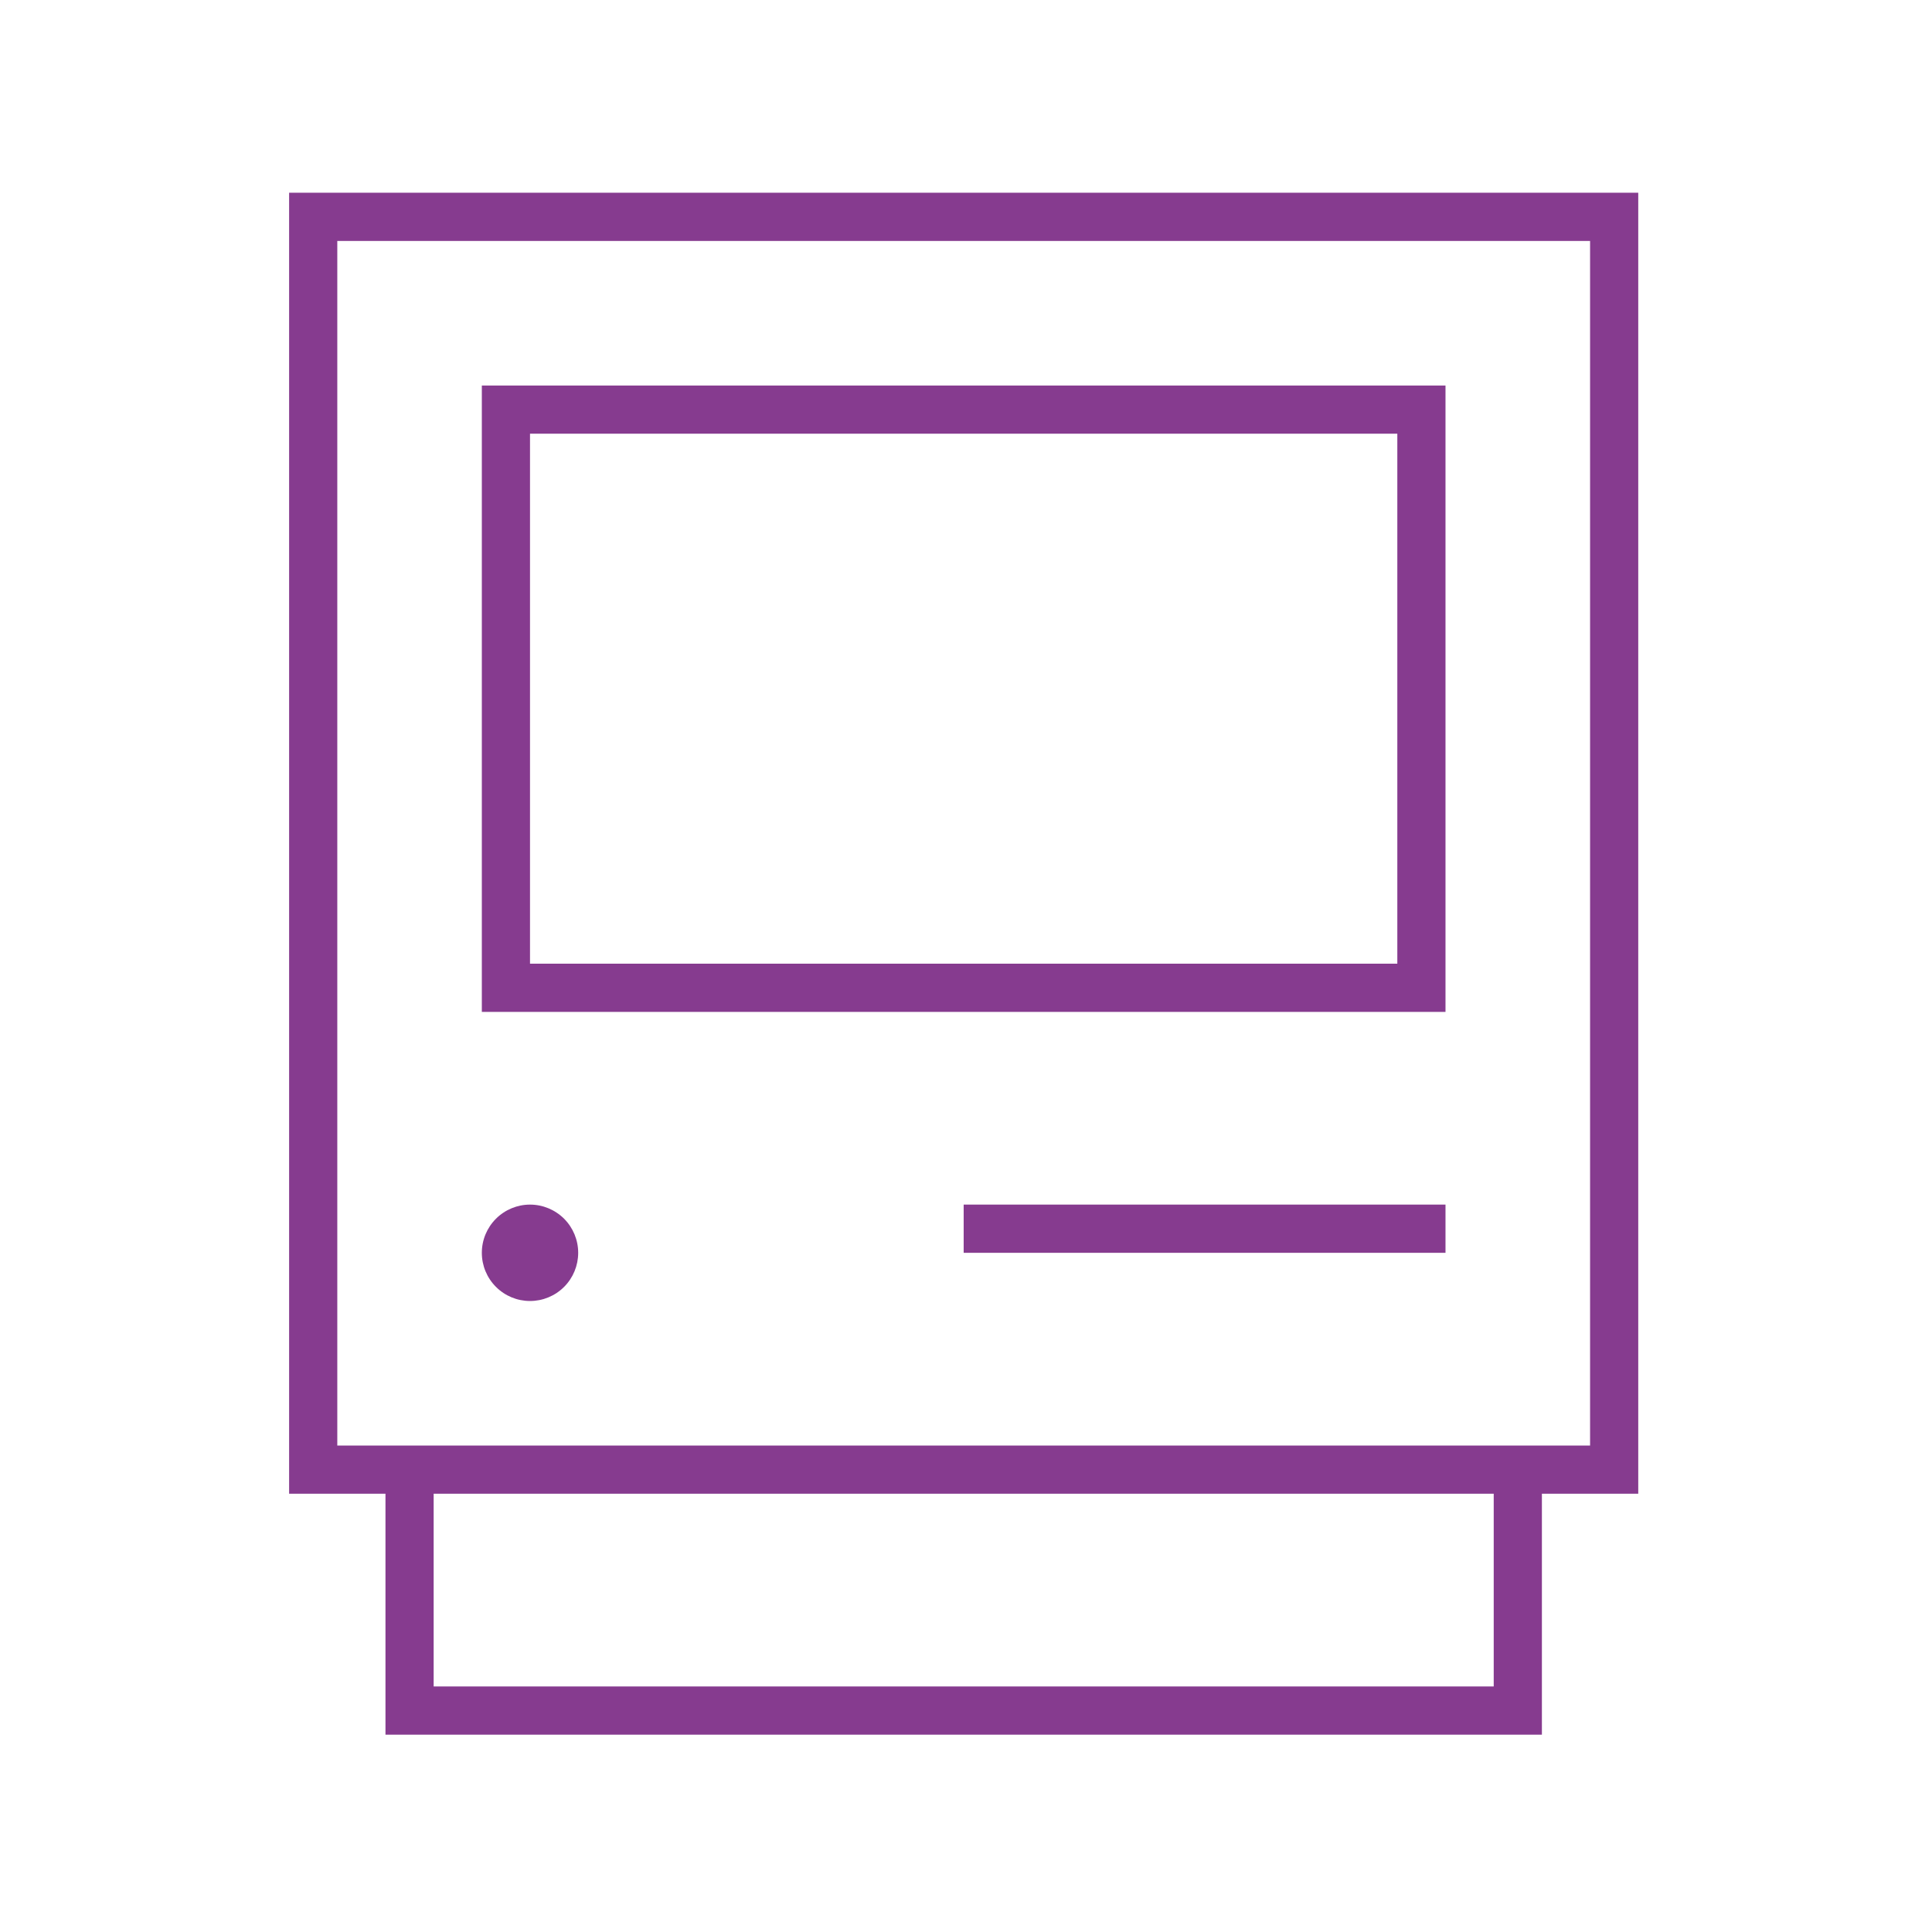 <svg width="48" height="48" viewBox="0 0 48 48" fill="none" xmlns="http://www.w3.org/2000/svg">
<g id="computer-classic">
<path id="Primary" d="M39.505 5.986V35.914H38.308H37.111H10.774H9.577H8.38V5.986H39.505ZM38.308 37.111H39.505H40.702V35.914V5.986V4.789H39.505H8.38H7.183V5.986V35.914V37.111H8.38H9.577V41.9V43.097H10.774H37.111H38.308V41.9V37.111ZM10.774 37.111H37.111V41.9H10.774V37.111ZM34.716 10.775V23.943H13.168V10.775H34.716ZM13.168 9.578H11.971V10.775V23.943V25.14H13.168H34.716H35.913V23.943V10.775V9.578H34.716H13.168ZM23.942 29.928V31.126H24.541H35.315H35.913V29.928H35.315H24.541H23.942ZM13.168 32.323C13.486 32.323 13.79 32.197 14.015 31.972C14.239 31.748 14.365 31.443 14.365 31.126C14.365 30.808 14.239 30.504 14.015 30.279C13.79 30.055 13.486 29.928 13.168 29.928C12.851 29.928 12.546 30.055 12.322 30.279C12.097 30.504 11.971 30.808 11.971 31.126C11.971 31.443 12.097 31.748 12.322 31.972C12.546 32.197 12.851 32.323 13.168 32.323Z" fill="#863B8F"/>
</g>
</svg>

